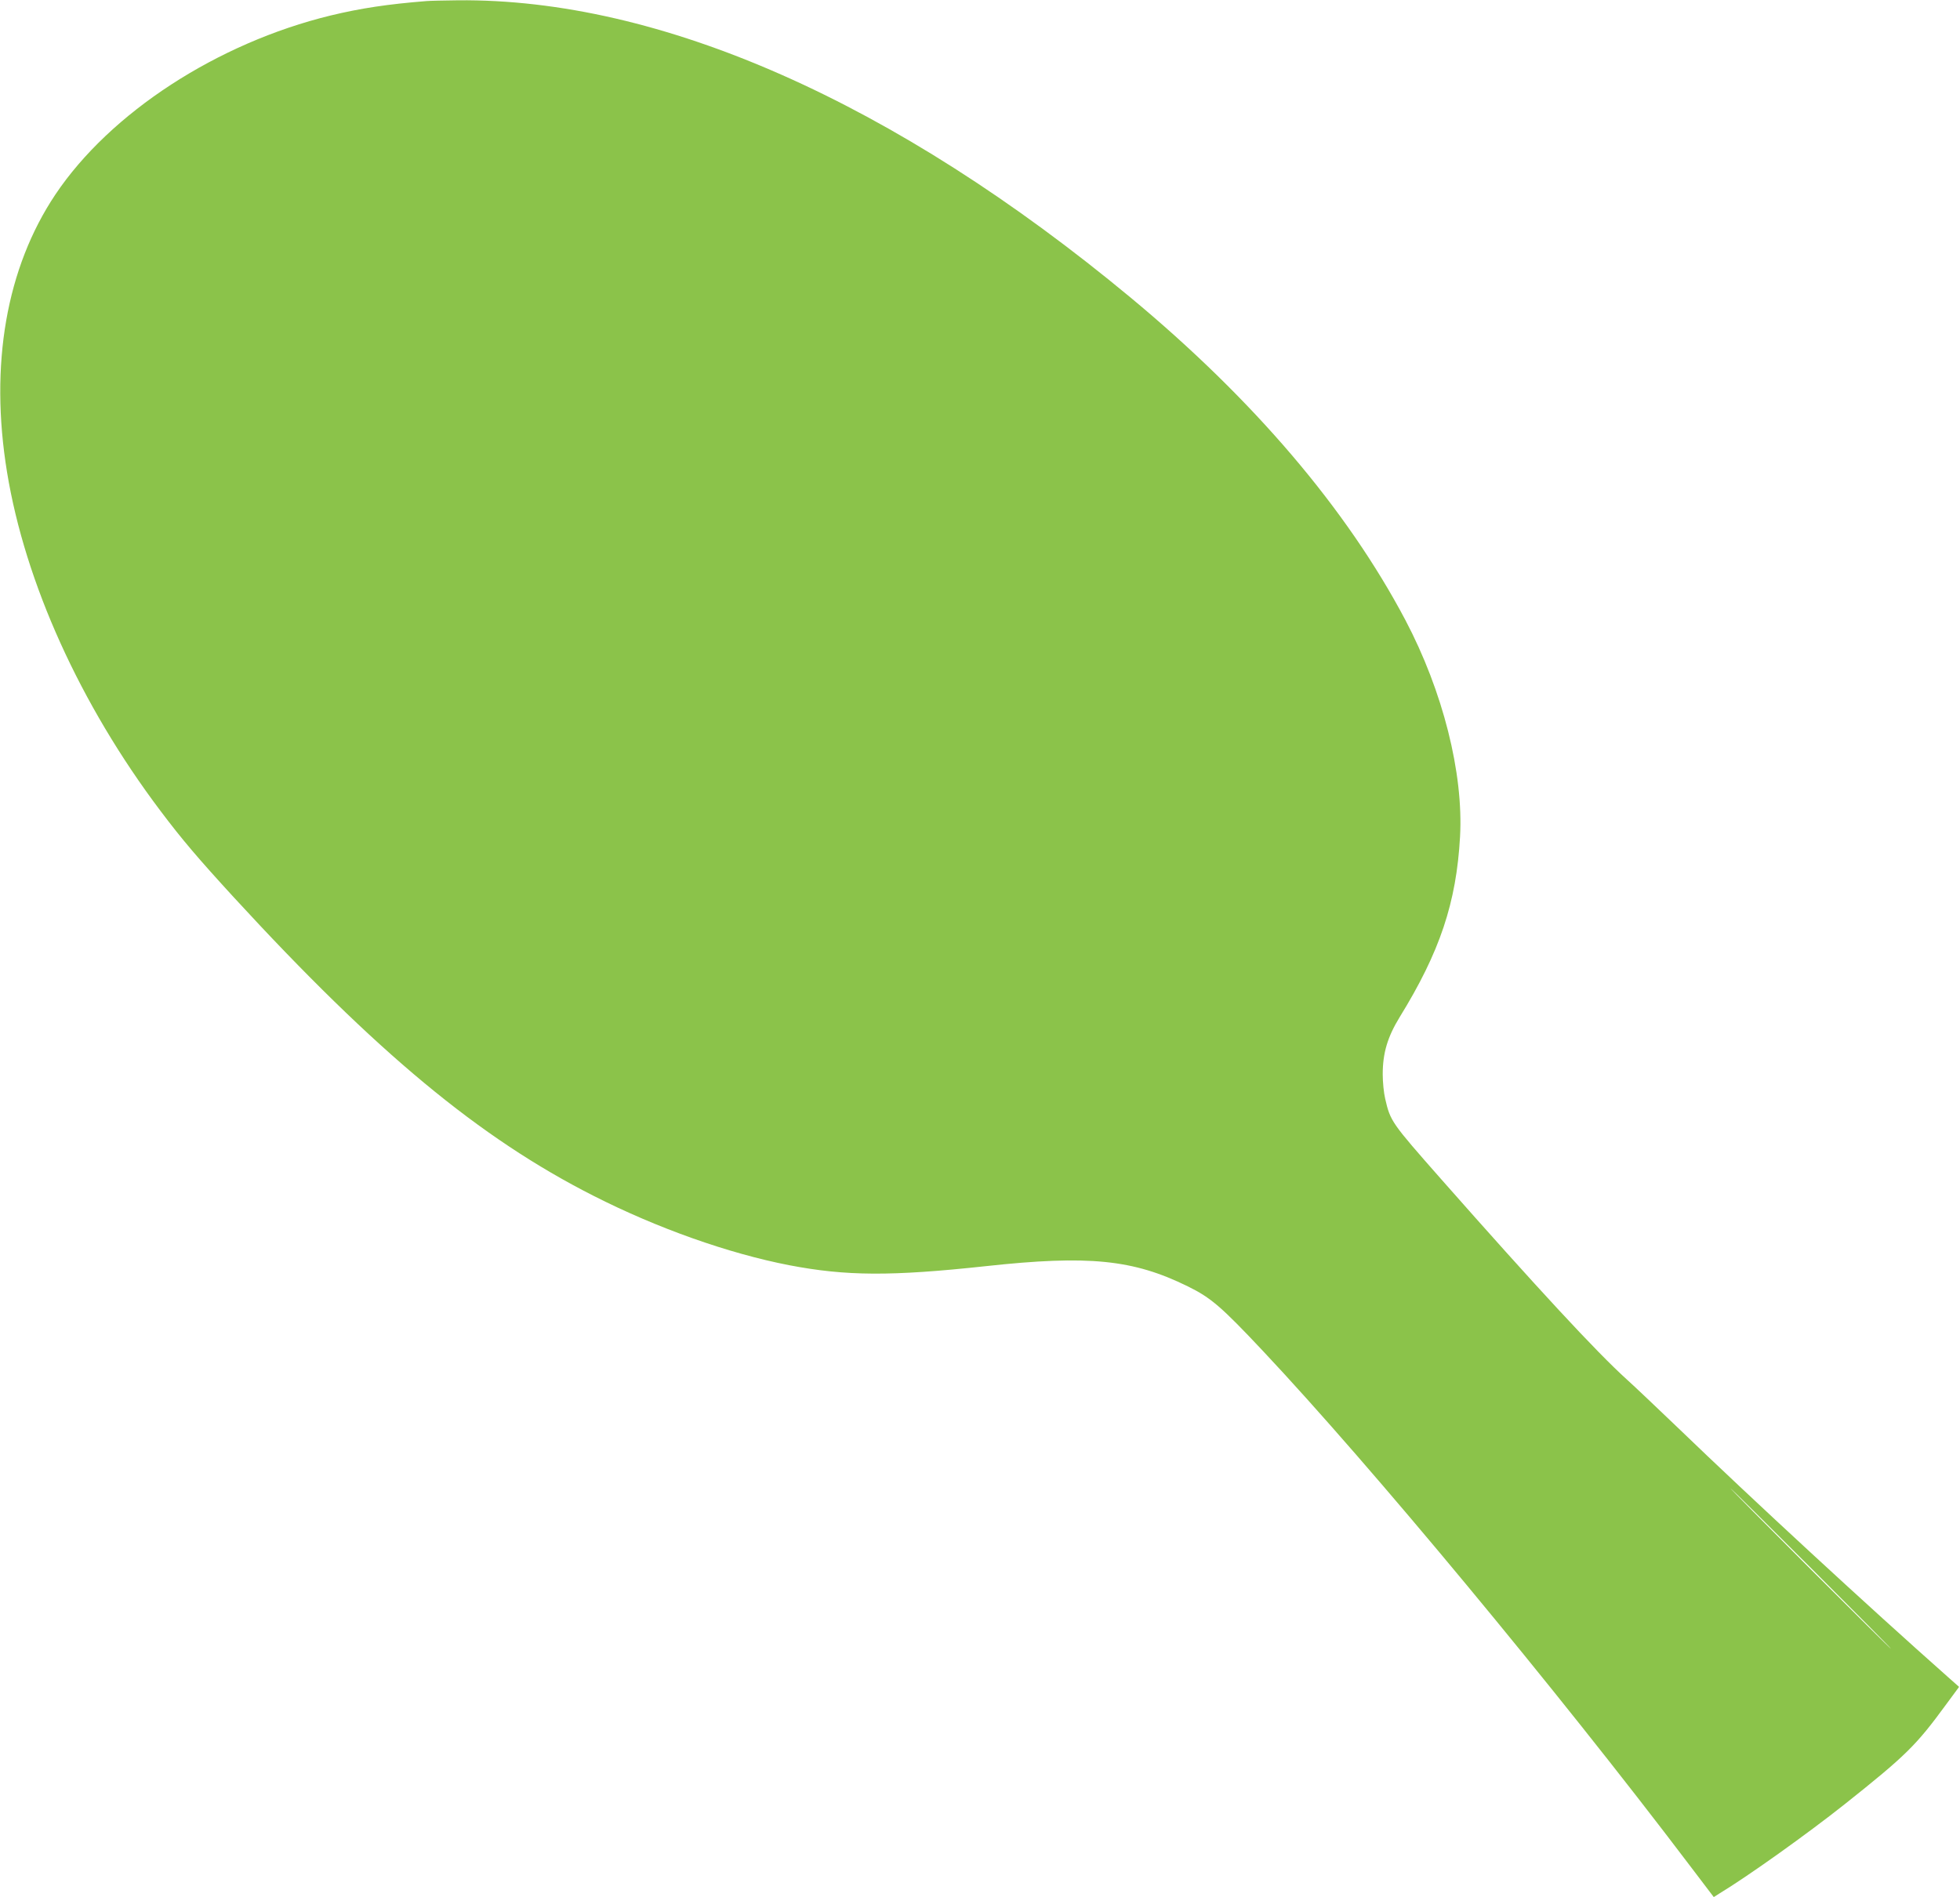 <?xml version="1.0" standalone="no"?>
<!DOCTYPE svg PUBLIC "-//W3C//DTD SVG 20010904//EN"
 "http://www.w3.org/TR/2001/REC-SVG-20010904/DTD/svg10.dtd">
<svg version="1.0" xmlns="http://www.w3.org/2000/svg"
 width="1280pt" height="1239pt" viewBox="0 0 1280 1239"
 preserveAspectRatio="xMidYMid meet">
<g transform="translate(0,1239) scale(0.1,-0.1)"
fill="#8bc34a" stroke="none">
<path d="M2785 12383 c-252 -20 -430 -47 -625 -94 -741 -180 -1440 -635 -1798
-1169 -321 -480 -431 -1112 -316 -1814 118 -722 478 -1517 1001 -2211 142
-189 249 -314 479 -565 932 -1014 1604 -1572 2349 -1950 417 -212 882 -377
1280 -454 371 -71 663 -73 1283 -6 671 73 962 44 1319 -132 151 -74 219 -133
489 -420 707 -752 1911 -2203 2788 -3361 l158 -208 36 23 c184 111 574 389
822 586 397 316 463 381 657 646 l87 118 -70 62 c-528 468 -1276 1158 -1772
1636 -135 129 -282 269 -328 310 -196 177 -584 596 -1213 1309 -325 369 -331
377 -365 525 -9 37 -16 109 -16 159 0 140 32 245 111 374 262 425 370 747 394
1178 23 415 -112 950 -357 1415 -384 727 -992 1440 -1794 2106 -1540 1278
-3072 1955 -4394 1942 -91 -1 -183 -3 -205 -5z m9045 -10238 c289 -289 523
-525 520 -525 -3 0 -241 236 -530 525 -289 289 -523 525 -520 525 3 0 241
-236 530 -525z"/>
</g>
</svg>
